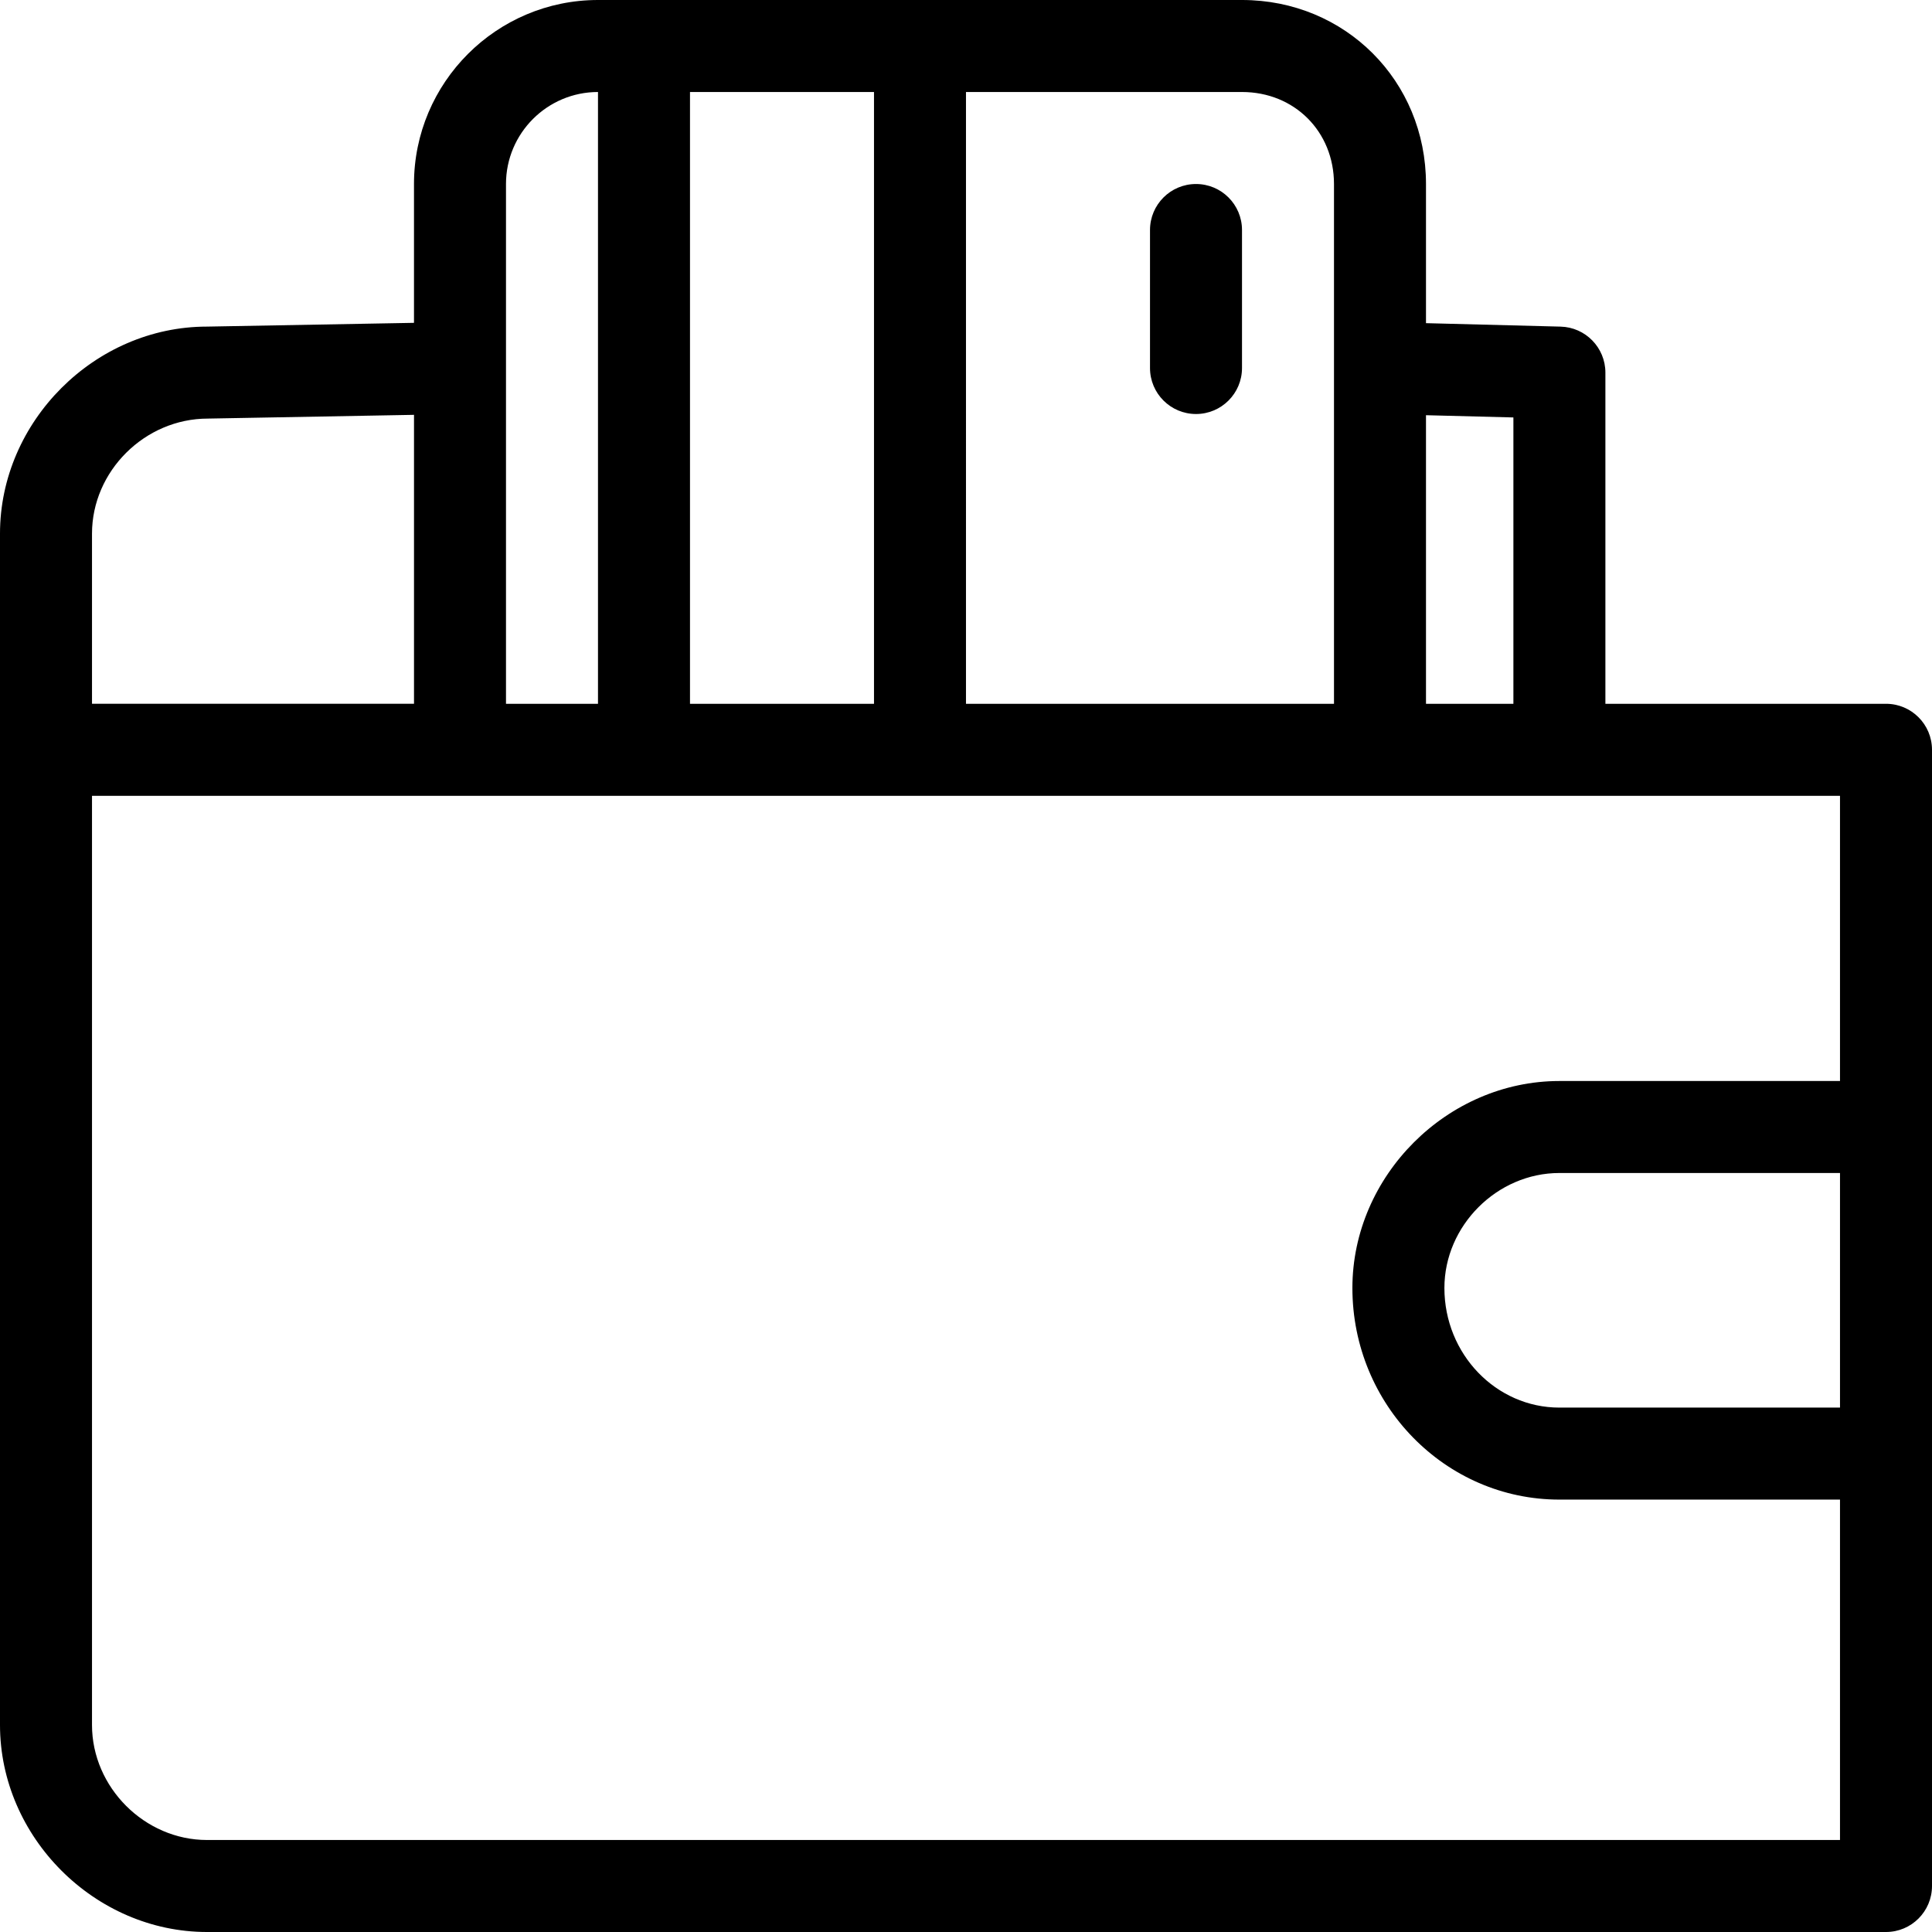 <?xml version="1.0" encoding="UTF-8"?>
<svg xmlns="http://www.w3.org/2000/svg" id="Warstwa_1" viewBox="0 0 100 100">
  <path d="M97.619,36.429h-14.524V19.286c0-1.291-1.029-2.347-2.32-2.38l-6.966-.179v-7.203c0-5.34-4.183-9.524-9.524-9.524H30.952c-5.252,0-9.524,4.272-9.524,9.524v7.186l-10.714,.195C4.907,16.905,0,21.811,0,27.619v61.667c0,5.808,4.907,10.714,10.714,10.714H97.619c1.315,0,2.381-1.066,2.381-2.381V38.809c0-1.315-1.066-2.381-2.381-2.381Zm-19.286-14.822v14.822h-4.524v-14.938l4.524,.116Zm-9.286-12.082v26.905h-19.048V4.762h14.286c2.715,0,4.762,2.047,4.762,4.762Zm-33.333,26.905V4.762h9.524v31.667h-9.524ZM30.952,4.762v31.667h-4.762V9.524c0-2.626,2.136-4.762,4.762-4.762ZM4.762,27.619c0-3.226,2.726-5.952,5.996-5.953l10.671-.194v14.956H4.762v-8.809Zm5.952,67.619c-3.226,0-5.952-2.726-5.952-5.952V41.191H95.238v14.762h-14.524c-5.808,0-10.714,4.907-10.714,10.714,0,6.039,4.806,10.952,10.714,10.952h14.524v17.619H10.714Zm84.524-22.381h-14.524c-3.282,0-5.952-2.777-5.952-6.191,0-3.226,2.726-5.952,5.952-5.952h14.524v12.143Z"></path>
  <path d="M61.905,21.429c1.315,0,2.381-1.066,2.381-2.381v-7.143c0-1.315-1.066-2.381-2.381-2.381s-2.381,1.066-2.381,2.381v7.143c0,1.315,1.066,2.381,2.381,2.381Z"></path>
</svg>
